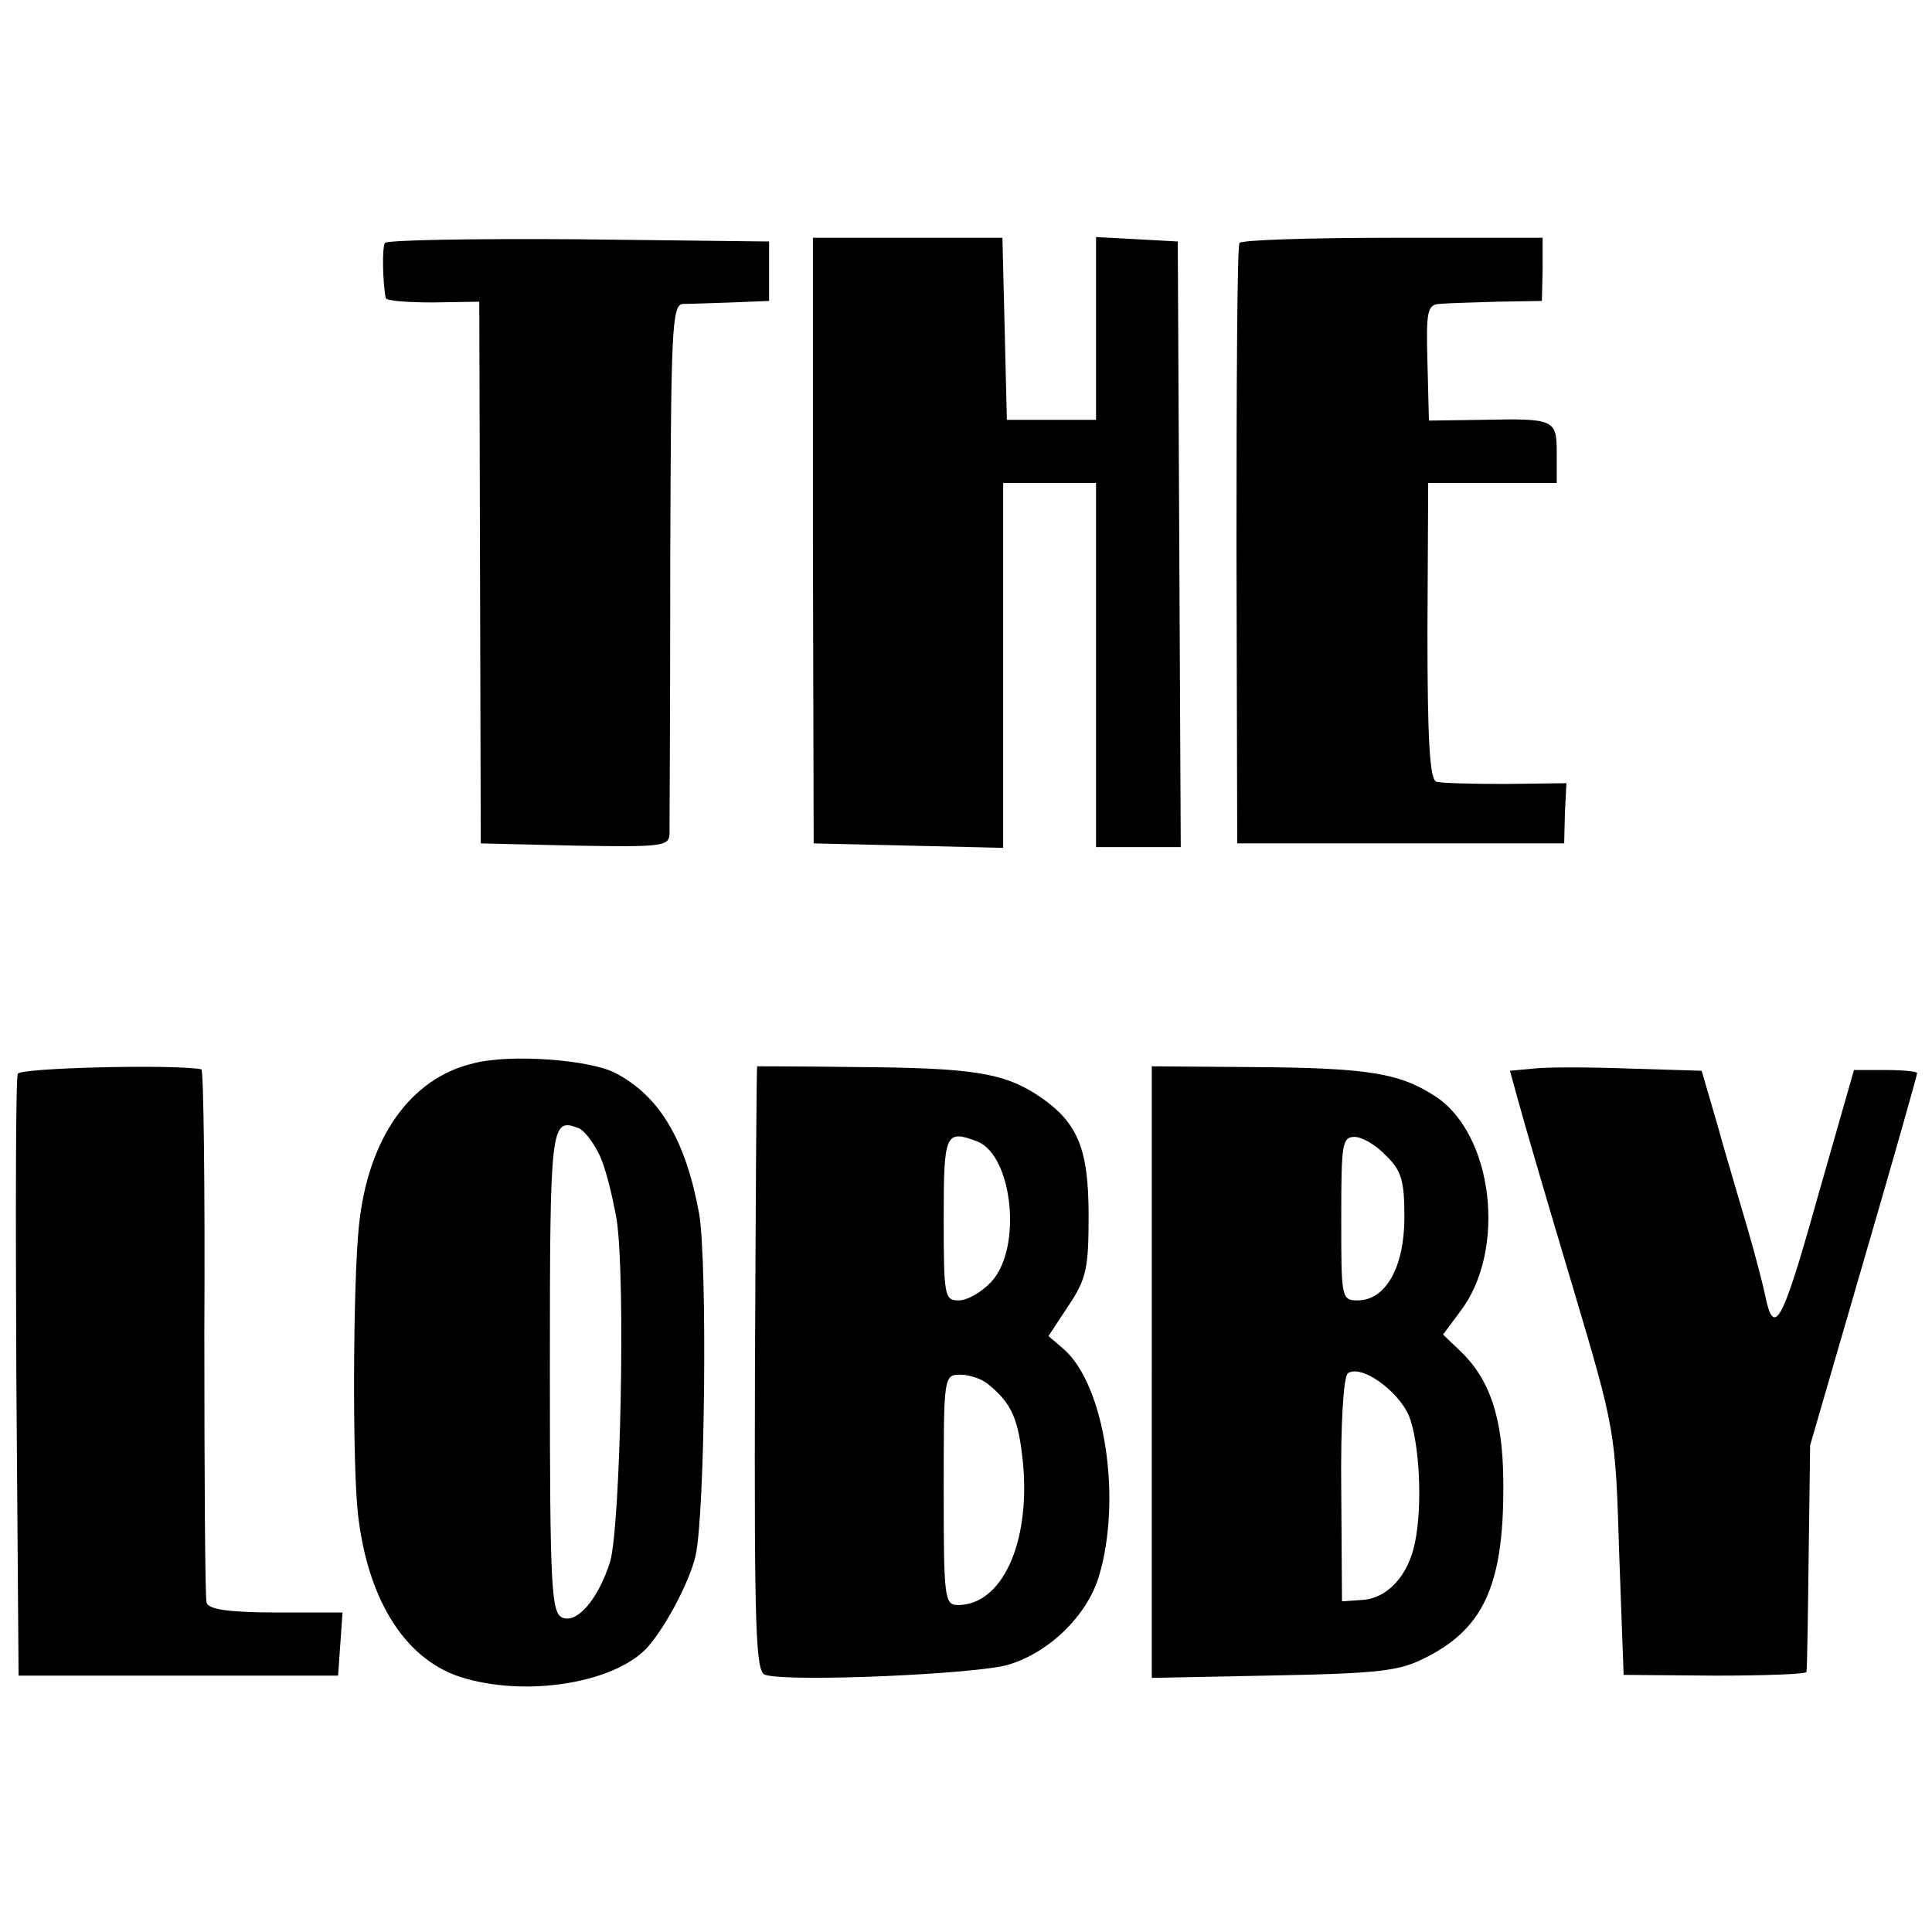 <?xml version="1.0" standalone="no"?>
<!DOCTYPE svg PUBLIC "-//W3C//DTD SVG 20010904//EN"
 "http://www.w3.org/TR/2001/REC-SVG-20010904/DTD/svg10.dtd">
<svg version="1.0" xmlns="http://www.w3.org/2000/svg"
 width="260pt" height="260pt" viewBox="0 0 260 260"
 preserveAspectRatio="xMidYMid meet">
<g transform="translate(0,260) scale(0.1,-0.1)"
fill="#000000" stroke="none">
<path d="M518 2273 c-4 -7 -3 -52 1 -74 1 -4 29 -6 64 -6 l62 1 1 -364 1 -365
126 -3 c116 -2 127 -1 128 15 0 10 1 174 1 366 1 312 2 347 17 348 9 0 38 1
66 2 l50 2 0 40 0 40 -257 3 c-141 1 -258 -1 -260 -5z"/>
<path d="M1094 1873 l1 -408 128 -3 127 -3 0 246 0 245 63 0 62 0 0 -245 0
-245 57 0 57 0 -2 408 -2 407 -55 3 -55 3 0 -123 0 -123 -60 0 -60 0 -3 123
-3 122 -127 0 -128 0 0 -407z"/>
<path d="M1668 2273 c-3 -5 -4 -188 -4 -408 l1 -400 220 0 220 0 1 41 2 40
-82 -1 c-44 0 -86 1 -93 3 -9 3 -12 57 -12 203 l1 199 86 0 87 0 0 39 c0 47
-2 48 -101 46 l-71 -1 -2 78 c-2 69 0 78 16 79 10 1 45 2 78 3 l60 1 1 43 0
42 -202 0 c-112 0 -204 -3 -206 -7z"/>
<path d="M637 1169 c-85 -20 -142 -101 -154 -219 -8 -76 -9 -325 -1 -390 14
-118 67 -198 145 -219 88 -25 205 -4 246 44 24 28 55 87 63 121 13 58 16 392
5 460 -18 99 -53 159 -113 190 -34 18 -142 26 -191 13z m168 -120 c9 -16 19
-57 25 -91 12 -82 5 -412 -9 -460 -16 -50 -44 -83 -64 -75 -15 6 -17 38 -17
331 0 333 1 342 38 328 7 -2 19 -17 27 -33z"/>
<path d="M24 1155 c-3 -6 -3 -190 -2 -410 l3 -400 215 0 215 0 3 43 3 42 -89
0 c-63 0 -91 4 -94 13 -2 6 -3 171 -3 365 1 193 -1 352 -4 353 -37 7 -244 2
-247 -6z"/>
<path d="M1019 1165 c-1 0 -2 -183 -3 -408 -1 -355 1 -408 14 -411 33 -10 287
1 328 14 55 17 105 66 121 119 31 104 8 256 -47 305 l-21 18 27 41 c24 36 27
50 27 121 0 92 -15 127 -70 163 -45 29 -87 36 -242 37 -73 1 -134 1 -134 1z
m296 -101 c48 -19 61 -144 19 -189 -13 -14 -32 -25 -44 -25 -19 0 -20 6 -20
110 0 115 2 120 45 104z m15 -327 c32 -26 41 -47 47 -109 9 -106 -29 -188 -88
-188 -18 0 -19 10 -19 155 0 154 0 155 23 155 12 0 29 -6 37 -13z"/>
<path d="M1550 754 l0 -412 153 3 c158 3 181 6 219 26 77 40 103 101 101 240
-1 81 -18 133 -58 171 l-23 22 23 31 c63 82 45 239 -34 290 -48 31 -90 38
-248 39 l-133 1 0 -411z m315 291 c21 -20 25 -34 25 -83 0 -67 -25 -112 -63
-112 -22 0 -22 4 -22 110 0 100 1 110 18 110 10 0 29 -11 42 -25z m31 -350
c14 -35 19 -120 8 -172 -9 -43 -36 -73 -69 -76 l-29 -2 -1 150 c-1 88 3 153 9
157 18 12 67 -23 82 -57z"/>
<path d="M2064 1162 l-32 -3 13 -47 c7 -26 39 -135 71 -242 58 -195 58 -195
63 -360 l6 -164 123 -1 c67 0 123 2 123 5 1 3 2 73 3 155 l2 150 72 248 c40
137 72 250 72 253 0 2 -19 4 -42 4 l-43 0 -50 -175 c-47 -168 -58 -187 -70
-126 -2 10 -12 49 -23 87 -11 38 -30 101 -41 141 l-21 72 -98 3 c-53 2 -111 2
-128 0z"/>
</g>
</svg>
